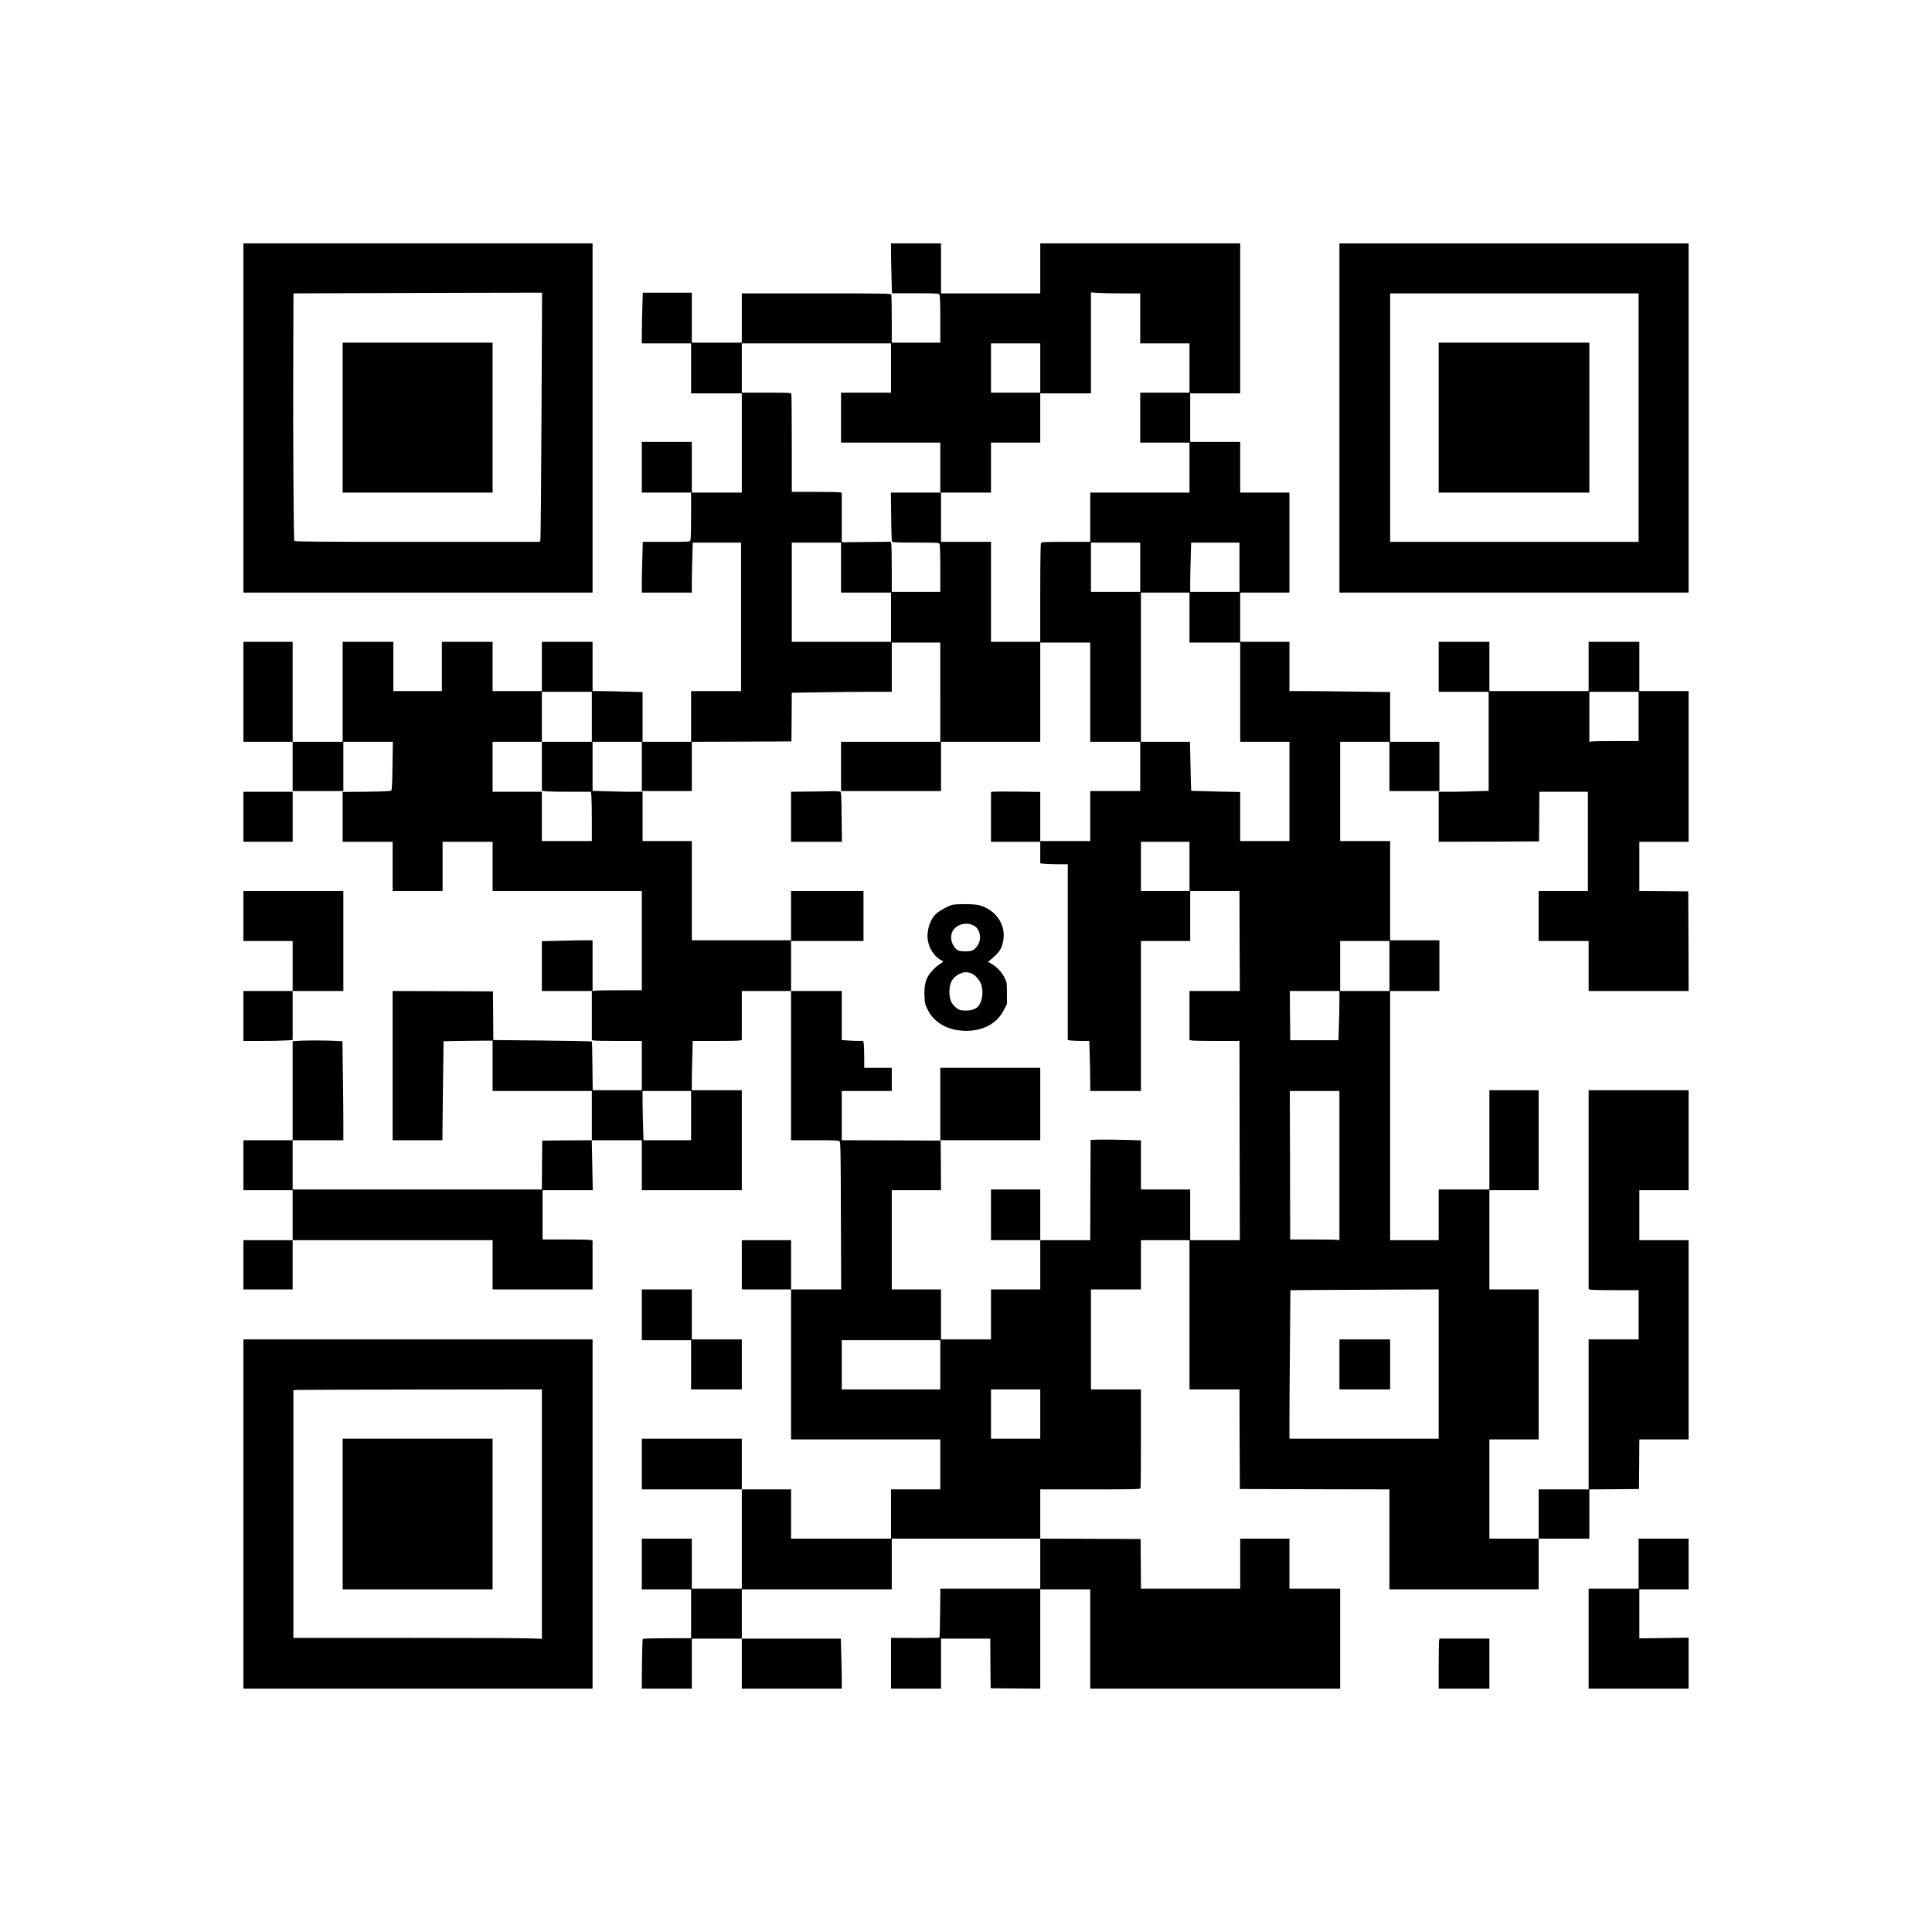 <?xml version="1.0" encoding="UTF-8" standalone="yes"?>
<svg version="1.0" xmlns="http://www.w3.org/2000/svg" width="2000pt" height="2000pt" viewBox="0 0 2667 2667" preserveAspectRatio="xMidYMid meet">
  <g transform="translate(0,2667) scale(0.1,-0.1)" fill="#000000" stroke="none">
    <path d="M3360 20900 l0 -2410 2410 0 2410 0 0 2410 0 2410 -2410 0 -2410 0 0
-2410z m4115 33 c-4 -934 -11 -1708 -16 -1720 l-9 -23 -1689 0 c-1341 0 -1691
3 -1698 13 -10 16 -19 1422 -15 2539 l3 878 697 3 c383 1 1155 3 1716 5 l1019
2 -8 -1697z"/>
    <path d="M4730 20905 l0 -1035 1035 0 1035 0 0 1035 0 1035 -1035 0 -1035 0 0
-1035z"/>
    <path d="M12300 23183 c0 -71 3 -225 7 -344 l6 -217 321 0 c294 -1 321 -2 333
-18 10 -14 13 -93 13 -341 l0 -323 -335 0 -335 0 0 324 c0 178 -3 331 -6 340
-6 14 -106 16 -1035 16 l-1029 0 0 -340 0 -340 -345 0 -345 0 0 345 0 345
-338 0 -339 0 -6 -217 c-4 -120 -7 -278 -7 -350 l0 -133 340 0 340 0 0 -345 0
-345 350 0 350 0 0 -685 0 -685 -345 0 -345 0 0 350 0 350 -345 0 -345 0 0
-350 0 -350 340 0 340 0 0 -321 c0 -202 -4 -327 -10 -340 -10 -18 -25 -19
-334 -19 l-323 0 -6 -217 c-4 -120 -7 -278 -7 -350 l0 -133 345 0 345 0 0 133
c0 74 3 229 7 345 l6 212 334 0 333 0 0 -1025 0 -1025 -345 0 -345 0 0 -350 0
-350 -335 0 -335 0 0 343 0 344 -242 6 c-133 4 -288 7 -345 7 l-103 0 0 340 0
340 -350 0 -350 0 0 -340 0 -340 -340 0 -340 0 0 340 0 340 -350 0 -350 0 0
-340 0 -340 -335 0 -335 0 0 340 0 340 -350 0 -350 0 0 -690 0 -690 -345 0
-345 0 0 690 0 690 -340 0 -340 0 0 -690 0 -690 340 0 340 0 0 -340 0 -340
350 0 350 0 0 340 0 340 341 0 342 0 -5 -330 c-3 -243 -8 -334 -17 -343 -9 -9
-98 -13 -341 -16 l-330 -3 0 -344 0 -344 345 0 345 0 0 -340 0 -340 345 0 345
0 0 340 0 340 345 0 345 0 0 -340 0 -340 1030 0 1030 0 0 -685 0 -685 -317 0
c-175 0 -328 -3 -340 -6 l-23 -6 0 351 0 351 -108 0 c-60 0 -217 -3 -350 -7
l-242 -6 0 -344 0 -343 345 0 345 0 0 -339 0 -339 31 -6 c17 -3 173 -6 345 -6
l314 0 0 -340 0 -340 -339 0 -339 0 -4 334 c-1 184 -5 337 -8 339 -3 3 -310 9
-682 13 l-678 7 -2 336 -3 336 -692 3 -693 2 0 -1030 0 -1030 343 0 344 0 7
682 c4 376 8 684 9 685 1 1 154 3 340 5 l337 3 0 -347 0 -348 685 0 685 0 0
-340 0 -340 -342 -2 -343 -3 -3 -337 -2 -338 -1720 0 -1720 0 0 340 0 340 350
0 350 0 0 248 c0 137 -3 445 -7 684 l-6 435 -198 8 c-109 3 -264 3 -344 0
l-145 -8 0 -683 0 -684 -340 0 -340 0 0 -345 0 -345 340 0 340 0 0 -345 0
-345 -340 0 -340 0 0 -340 0 -340 340 0 340 0 0 340 0 340 1380 0 1380 0 0
-340 0 -340 690 0 690 0 0 339 0 338 -31 7 c-17 3 -173 6 -345 6 l-314 0 0
340 0 340 346 0 347 0 -7 345 -7 345 345 0 346 0 0 -345 0 -345 690 0 690 0 0
690 0 690 -345 0 -345 0 0 128 c0 71 3 224 7 340 l6 212 307 0 c169 0 322 3
339 6 l31 7 0 338 0 339 340 0 340 0 0 -1030 0 -1030 329 0 c293 0 330 -2 342
-17 12 -13 15 -189 17 -1030 l4 -1013 -346 0 -346 0 0 340 0 340 -340 0 -340
0 0 -340 0 -340 340 0 340 0 0 -1035 0 -1035 1030 0 1030 0 0 -345 0 -345
-340 0 -340 0 0 -340 0 -340 -690 0 -690 0 0 340 0 340 -340 0 -340 0 0 350 0
350 -690 0 -690 0 0 -350 0 -350 690 0 690 0 0 -685 0 -685 -345 0 -345 0 0
345 0 345 -345 0 -345 0 0 -350 0 -350 340 0 340 0 0 -337 0 -338 -329 0
c-181 0 -333 -4 -338 -8 -4 -5 -9 -161 -11 -348 l-3 -339 345 0 346 0 0 345 0
345 345 0 345 0 0 -345 0 -345 690 0 690 0 0 128 c0 70 -3 225 -7 344 l-6 218
-684 0 -683 0 0 340 0 340 1035 0 1035 0 0 350 0 350 1025 0 1025 0 0 -345 0
-345 -690 0 -689 0 -3 -334 c-2 -184 -6 -337 -10 -341 -3 -4 -155 -6 -337 -6
l-331 2 0 -351 0 -350 345 0 345 0 0 345 0 345 340 0 340 0 2 -342 3 -343 343
-3 342 -2 0 685 0 685 345 0 345 0 0 -685 0 -685 1725 0 1725 0 0 690 0 690
-350 0 -350 0 0 345 0 345 -340 0 -340 0 0 -345 0 -345 -685 0 -685 0 -2 343
-3 342 -692 3 -693 2 0 340 0 340 689 0 c619 0 689 2 695 16 3 9 6 319 6 690
l0 674 -345 0 -345 0 0 690 0 690 345 0 345 0 0 340 0 340 335 0 335 0 0
-1030 0 -1030 345 0 345 0 2 -687 3 -688 1033 -3 1032 -2 0 -690 0 -690 1030
0 1030 0 0 350 0 350 350 0 350 0 0 340 0 340 343 2 342 3 3 343 2 342 340 0
340 0 0 1375 0 1375 -340 0 -340 0 0 345 0 345 340 0 340 0 0 690 0 690 -690
0 -690 0 0 -1374 0 -1373 31 -7 c17 -3 173 -6 345 -6 l314 0 0 -340 0 -340
-345 0 -345 0 0 -1035 0 -1035 -345 0 -345 0 0 -340 0 -340 -340 0 -340 0 0
685 0 685 340 0 340 0 0 1035 0 1035 -340 0 -340 0 0 685 0 685 340 0 340 0 0
690 0 690 -340 0 -340 0 0 -685 0 -685 -350 0 -350 0 0 -350 0 -350 -335 0
-335 0 0 1720 0 1720 340 0 340 0 0 350 0 350 -340 0 -340 0 0 685 0 685 -345
0 -345 0 0 685 0 685 340 0 340 0 0 -340 0 -340 345 0 345 0 0 340 0 340 -340
0 -340 0 0 343 0 344 -482 6 c-265 4 -577 7 -695 7 l-213 0 0 340 0 340 -340
0 -340 0 0 340 0 340 340 0 340 0 0 690 0 690 -340 0 -340 0 0 350 0 350 -345
0 -345 0 0 335 0 335 345 0 345 0 0 1035 0 1035 -1380 0 -1380 0 0 -345 0
-345 -685 0 -685 0 0 345 0 345 -345 0 -345 0 0 -127z m3198 -563 l242 0 0
-345 0 -345 340 0 340 0 0 -340 0 -340 -340 0 -340 0 0 -345 0 -345 340 0 340
0 0 -345 0 -345 -685 0 -685 0 0 -340 0 -340 -335 0 c-320 0 -335 -1 -345 -19
-6 -13 -10 -247 -10 -690 l0 -671 -340 0 -340 0 0 690 0 690 -345 0 -345 0 0
340 0 340 345 0 345 0 0 345 0 345 340 0 340 0 0 340 0 340 350 0 350 0 0 697
0 696 98 -6 c53 -4 206 -7 340 -7z m-3198 -1030 l0 -340 -345 0 -345 0 0 -345
0 -345 685 0 685 0 0 -345 0 -345 -341 0 -341 0 4 -332 c1 -183 7 -339 11
-345 6 -10 83 -13 327 -13 305 0 320 -1 330 -19 6 -13 10 -138 10 -340 l0
-321 -335 0 -335 0 0 314 c0 172 -3 328 -6 346 l-7 32 -338 -4 -339 -3 0 341
0 342 -31 6 c-17 3 -173 6 -345 6 l-314 0 0 669 c0 368 -3 676 -6 685 -5 14
-45 16 -345 16 l-339 0 0 340 0 340 1030 0 1030 0 0 -340z m2060 0 l0 -340
-340 0 -340 0 0 340 0 340 340 0 340 0 0 -340z m-2750 -2755 l0 -345 345 0
345 0 0 -340 0 -340 -685 0 -685 0 0 685 0 685 340 0 340 0 0 -345z m4130 5
l0 -340 -340 0 -340 0 0 340 0 340 340 0 340 0 0 -340z m1370 0 l0 -340 -340
0 -340 0 0 128 c0 71 3 224 7 340 l6 212 334 0 333 0 0 -340z m-690 -695 l0
-345 350 0 350 0 0 -685 0 -685 340 0 340 0 0 -685 0 -685 -340 0 -340 0 0
338 0 339 -337 7 c-185 4 -338 8 -339 9 -2 1 -6 154 -10 340 l-7 337 -339 0
-338 0 0 1030 0 1030 335 0 335 0 0 -345z m-3440 -1030 l0 -685 -685 0 -685 0
0 -340 0 -340 690 0 690 0 0 340 0 340 685 0 685 0 0 685 0 685 345 0 345 0 0
-685 0 -685 345 0 345 0 0 -340 0 -340 -345 0 -345 0 0 -345 0 -345 -345 0
-345 0 0 339 0 339 -298 4 c-164 2 -317 2 -340 0 l-42 -4 0 -344 0 -344 340 0
340 0 0 -149 0 -148 53 -7 c28 -3 114 -6 190 -6 l137 0 0 -1214 0 -1213 46 -7
c26 -3 93 -6 149 -6 l102 0 6 -212 c4 -116 7 -271 7 -345 l0 -133 350 0 350 0
0 1035 0 1035 340 0 340 0 0 345 0 345 340 0 340 0 2 -690 3 -690 -347 0 -348
0 0 -339 0 -338 38 -7 c20 -3 175 -6 344 -6 l308 0 2 -1375 3 -1375 -342 0
-343 0 0 350 0 350 -340 0 -340 0 0 339 0 339 -232 7 c-128 3 -285 5 -348 3
l-115 -3 -3 -692 -2 -693 -345 0 -345 0 0 -340 0 -340 -340 0 -340 0 0 -345 0
-345 -345 0 -345 0 0 345 0 345 -340 0 -340 0 0 685 0 685 340 0 340 0 -2 343
-3 342 -682 3 -683 2 0 340 0 340 345 0 345 0 0 160 0 160 -190 0 -190 0 0
139 c0 76 -3 159 -6 185 l-7 46 -57 0 c-31 0 -98 3 -148 6 l-92 7 0 338 0 339
-350 0 -350 0 0 345 0 345 500 0 500 0 0 345 0 345 -500 0 -500 0 0 -340 0
-340 -685 0 -685 0 0 685 0 685 -340 0 -340 0 0 340 0 340 -148 0 c-82 0 -237
3 -345 7 l-197 6 0 339 0 338 340 0 340 0 0 -340 0 -340 345 0 345 0 0 340 0
340 688 2 687 3 3 336 2 336 392 6 c215 4 526 7 690 7 l298 0 0 340 0 340 335
0 335 0 0 -685z m-4810 -340 l0 -345 -345 0 -345 0 0 -339 0 -338 61 -7 c34
-3 187 -6 339 -6 l277 0 7 -61 c3 -34 6 -187 6 -340 l0 -279 -345 0 -345 0 0
340 0 340 -340 0 -340 0 0 345 0 345 340 0 340 0 0 345 0 345 345 0 345 0 0
-345z m8250 -2065 l0 -340 -335 0 -335 0 0 340 0 340 335 0 335 0 0 -340z
m2760 -1375 l0 -345 -340 0 -340 0 0 345 0 345 340 0 340 0 0 -345z m-690
-473 c0 -71 -3 -224 -7 -340 l-6 -212 -333 0 -333 0 -3 340 -3 340 343 0 342
0 0 -128z m-8950 -1592 l0 -340 -328 0 -329 0 -6 212 c-4 116 -7 269 -7 340
l0 128 335 0 335 0 0 -340z m8950 -691 l0 -1031 -22 6 c-13 3 -166 6 -340 6
l-318 0 -2 1025 -3 1025 343 0 342 0 0 -1031z m1370 -2739 l0 -1030 -1030 0
-1030 0 0 273 c0 151 3 612 7 1025 l6 752 421 3 c232 1 692 3 1024 5 l602 2 0
-1030z m-6880 -10 l0 -340 -680 0 -680 0 0 340 0 340 680 0 680 0 0 -340z
m1380 -680 l0 -340 -340 0 -340 0 0 340 0 340 340 0 340 0 0 -340z"/>
    <path d="M11148 15743 l-228 -3 0 -345 0 -345 351 0 351 0 -4 340 c-2 289 -5
342 -18 350 -8 5 -62 9 -120 8 -58 -2 -207 -4 -332 -5z"/>
    <path d="M13146 14179 c-52 -12 -165 -73 -214 -115 -95 -81 -147 -246 -122
-385 21 -117 102 -228 197 -272 21 -9 18 -12 -35 -47 -66 -42 -143 -126 -172
-186 -30 -61 -43 -148 -38 -261 4 -93 8 -109 42 -177 93 -190 288 -296 538
-296 238 1 425 106 518 292 l40 80 0 147 c0 141 -1 148 -30 208 -36 77 -108
156 -178 195 l-53 30 43 36 c116 97 148 147 168 262 38 218 -107 425 -337 485
-64 17 -301 19 -367 4z m279 -278 c49 -22 73 -48 91 -98 27 -78 11 -155 -45
-216 -32 -34 -46 -41 -92 -47 -30 -4 -78 -4 -108 0 -45 6 -60 13 -84 41 -54
64 -72 147 -46 216 38 100 180 152 284 104z m-30 -662 c56 -15 127 -91 150
-159 34 -103 15 -238 -43 -304 -31 -34 -93 -56 -164 -56 -79 0 -104 8 -151 49
-56 50 -81 112 -81 206 0 128 43 206 139 251 55 26 90 29 150 13z"/>
    <path d="M12980 11430 l0 -500 690 0 690 0 0 500 0 500 -690 0 -690 0 0 -500z"/>
    <path d="M13680 9900 l0 -350 340 0 340 0 0 350 0 350 -340 0 -340 0 0 -350z"/>
    <path d="M18490 7835 l0 -345 350 0 350 0 0 345 0 345 -350 0 -350 0 0 -345z"/>
    <path d="M18490 20900 l0 -2410 2410 0 2410 0 0 2410 0 2410 -2410 0 -2410 0
0 -2410z m4130 5 l0 -1715 -1715 0 -1715 0 0 1715 0 1715 1715 0 1715 0 0
-1715z"/>
    <path d="M19860 20905 l0 -1035 1040 0 1040 0 0 1035 0 1035 -1040 0 -1040 0
0 -1035z"/>
    <path d="M19860 17465 l0 -345 345 0 345 0 0 -683 0 -684 -197 -6 c-108 -4
-263 -7 -345 -7 l-148 0 0 -345 0 -345 693 2 692 3 3 343 2 342 335 0 335 0 0
-685 0 -685 -340 0 -340 0 0 -345 0 -345 345 0 345 0 0 -345 0 -345 690 0 690
0 -2 688 -3 687 -337 3 -338 2 0 340 0 340 340 0 340 0 0 1040 0 1040 -340 0
-340 0 0 340 0 340 -350 0 -350 0 0 -340 0 -340 -685 0 -685 0 0 340 0 340
-350 0 -350 0 0 -345z m2760 -685 l0 -340 -317 0 c-175 0 -328 -3 -340 -6
l-23 -6 0 346 0 346 340 0 340 0 0 -340z"/>
    <path d="M3360 15395 l0 -345 340 0 340 0 0 345 0 345 -340 0 -340 0 0 -345z"/>
    <path d="M3360 14025 l0 -345 340 0 340 0 0 -345 0 -345 -340 0 -340 0 0 -345
0 -345 243 0 c133 0 286 3 340 7 l97 6 0 339 0 338 350 0 350 0 0 690 0 690
-690 0 -690 0 0 -345z"/>
    <path d="M8860 8520 l0 -350 340 0 340 0 0 -340 0 -340 350 0 350 0 0 345 0
345 -345 0 -345 0 0 345 0 345 -345 0 -345 0 0 -350z"/>
    <path d="M3360 5770 l0 -2410 2410 0 2410 0 0 2410 0 2410 -2410 0 -2410 0 0
-2410z m4120 -2 l0 -1721 -157 6 c-87 4 -859 7 -1715 7 l-1558 0 0 1710 0
1709 68 4 c37 2 808 4 1715 5 l1647 2 0 -1722z"/>
    <path d="M4730 5770 l0 -1040 1035 0 1035 0 0 1040 0 1040 -1035 0 -1035 0 0
-1040z"/>
    <path d="M22620 5085 l0 -345 -345 0 -345 0 0 -690 0 -690 690 0 690 0 0 351
0 352 -340 -5 -340 -5 0 339 0 338 340 0 340 0 0 350 0 350 -345 0 -345 0 0
-345z"/>
    <path d="M19866 4028 c-3 -13 -6 -168 -6 -345 l0 -323 350 0 350 0 0 345 0
345 -344 0 -344 0 -6 -22z"/>
  </g>
</svg>